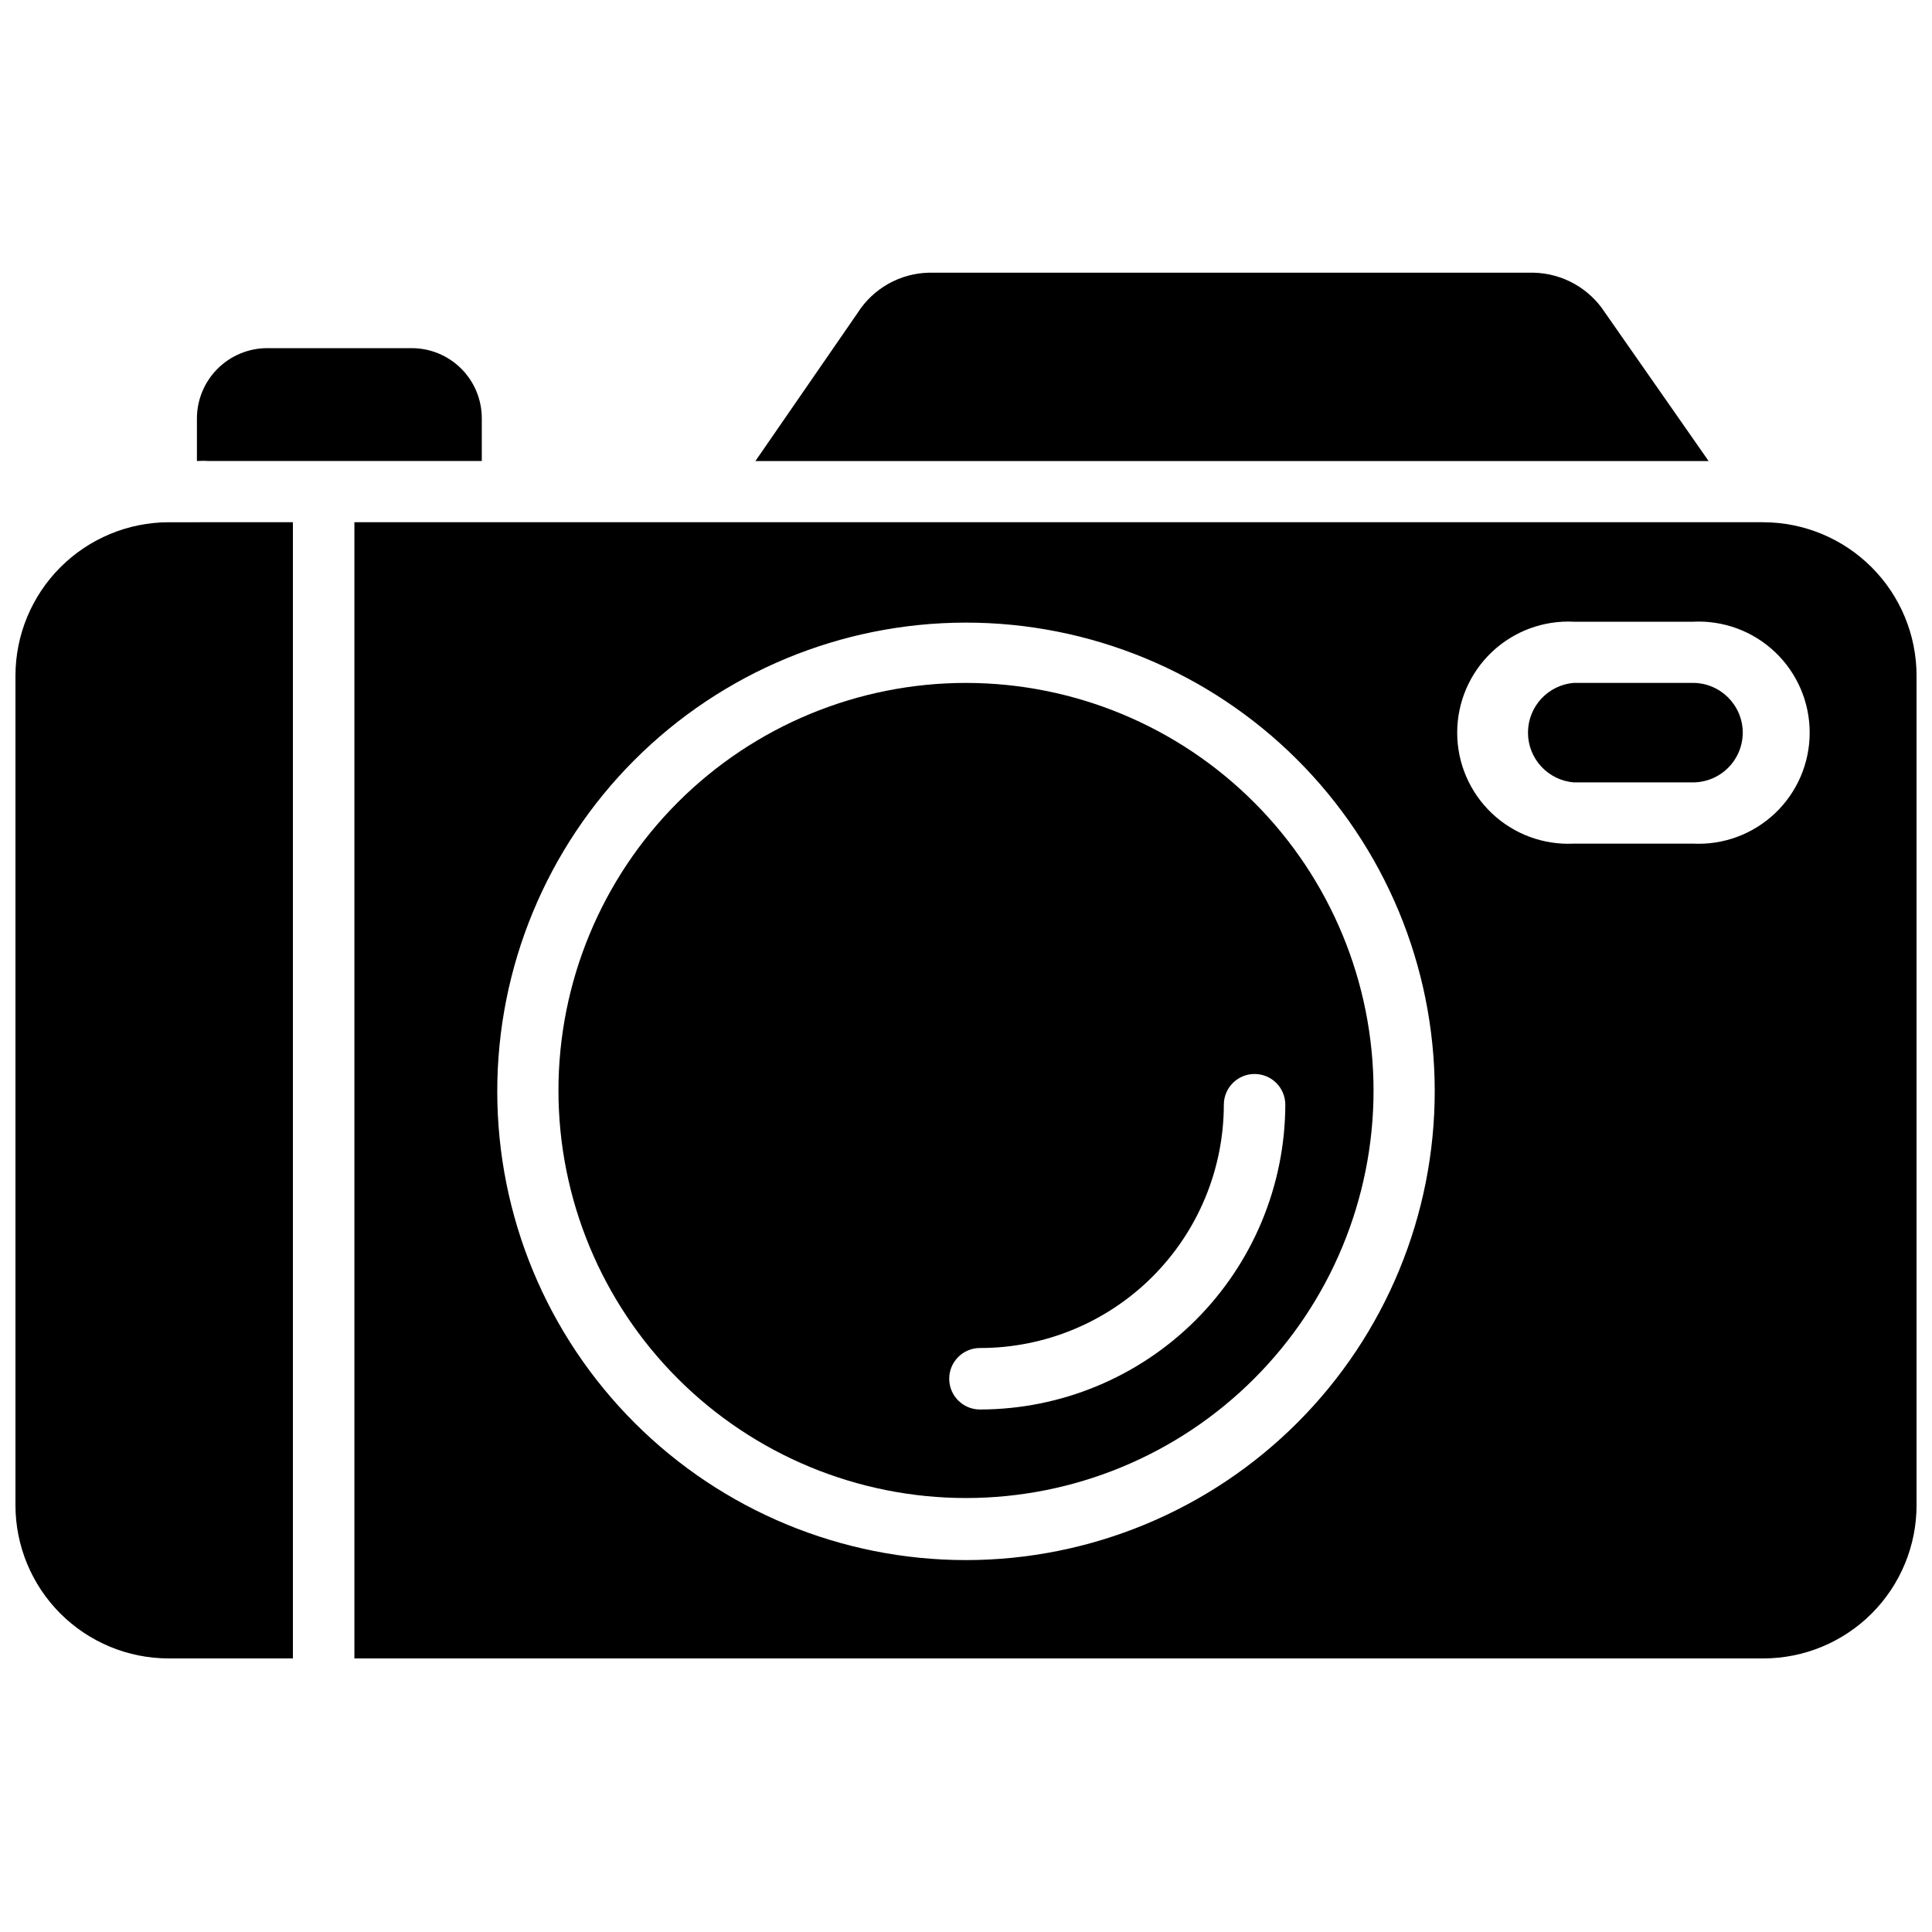 <?xml version="1.0" encoding="UTF-8"?>
<!-- Uploaded to: SVG Repo, www.svgrepo.com, Generator: SVG Repo Mixer Tools -->
<svg width="800px" height="800px" version="1.1" viewBox="144 144 512 512" xmlns="http://www.w3.org/2000/svg">
 <defs>
  <clipPath id="b">
   <path d="m237 282h414.9v302h-414.9z"/>
  </clipPath>
  <clipPath id="a">
   <path d="m148.09 282h73.906v302h-73.906z"/>
  </clipPath>
 </defs>
 <g clip-path="url(#b)">
  <path d="m611.29 282.39h-373.37v301.11h373.37c10.77 0 21.102-4.281 28.723-11.898 7.617-7.617 11.895-17.949 11.895-28.723v-219.86c-0.02-10.77-4.305-21.086-11.918-28.699s-17.934-11.902-28.699-11.922zm-211.29 275.05c-32.934 0-64.516-13.074-87.812-36.355-23.293-23.277-36.387-54.852-36.41-87.785-0.02-32.93 13.035-64.523 36.301-87.832s54.832-36.426 87.762-36.469c32.934-0.039 64.535 12.996 87.855 36.246 23.324 23.25 36.461 54.809 36.523 87.738 0.043 32.98-13.023 64.625-36.324 87.969-23.297 23.344-54.918 36.469-87.895 36.488zm192.62-189.87h-31.488 0.004c-8.062 0.418-15.941-2.496-21.797-8.055-5.856-5.559-9.168-13.277-9.168-21.348 0-8.074 3.312-15.793 9.168-21.352s13.734-8.469 21.797-8.051h31.488-0.004c8.062-0.418 15.941 2.492 21.797 8.051s9.168 13.277 9.168 21.352c0 8.07-3.312 15.789-9.168 21.348-5.856 5.559-13.734 8.473-21.797 8.055z"/>
 </g>
 <path d="m271.68 254.84v11.336h-72.184c-1.102-0.078-2.207-0.078-3.309 0v-11.336c0.02-4.922 1.984-9.637 5.465-13.113 3.481-3.481 8.191-5.445 13.113-5.465h38.336c4.93 0 9.652 1.957 13.137 5.441 3.484 3.484 5.441 8.207 5.441 13.137z"/>
 <path d="m596.8 266.18h-252.61l27.16-39.359-0.004-0.004c4.113-6.398 11.129-10.348 18.734-10.547h160.43c7.625 0.199 14.664 4.144 18.812 10.547z"/>
 <path d="m605.85 338.12c0 3.508-1.395 6.871-3.875 9.352-2.477 2.481-5.844 3.871-9.352 3.871h-31.488 0.004c-6.891-0.531-12.207-6.273-12.207-13.184 0-6.91 5.316-12.652 12.207-13.188h31.488-0.004c7.273 0 13.184 5.875 13.227 13.148z"/>
 <path d="m400 324.98c-28.645 0-56.117 11.379-76.371 31.637-20.254 20.254-31.633 47.723-31.633 76.367s11.379 56.117 31.633 76.371c20.254 20.258 47.727 31.637 76.371 31.637s56.113-11.379 76.367-31.637c20.258-20.254 31.637-47.727 31.637-76.371-0.023-28.637-11.406-56.094-31.656-76.344-20.25-20.254-47.711-31.637-76.348-31.66zm3.699 192.55c-4.5 0-8.148-3.648-8.148-8.148s3.648-8.145 8.148-8.145c17.117 0.02 33.547-6.762 45.668-18.852 12.117-12.09 18.941-28.504 18.961-45.621 0-4.5 3.648-8.148 8.148-8.148s8.145 3.648 8.145 8.148c-0.062 21.43-8.613 41.957-23.777 57.098-15.168 15.137-35.715 23.648-57.145 23.668z"/>
 <g clip-path="url(#a)">
  <path d="m221.62 282.39v301.11h-32.902c-10.773 0-21.105-4.281-28.723-11.898-7.617-7.617-11.898-17.949-11.898-28.723v-219.86c0.02-10.77 4.309-21.086 11.922-28.699s17.93-11.902 28.699-11.922z"/>
 </g>
</svg>